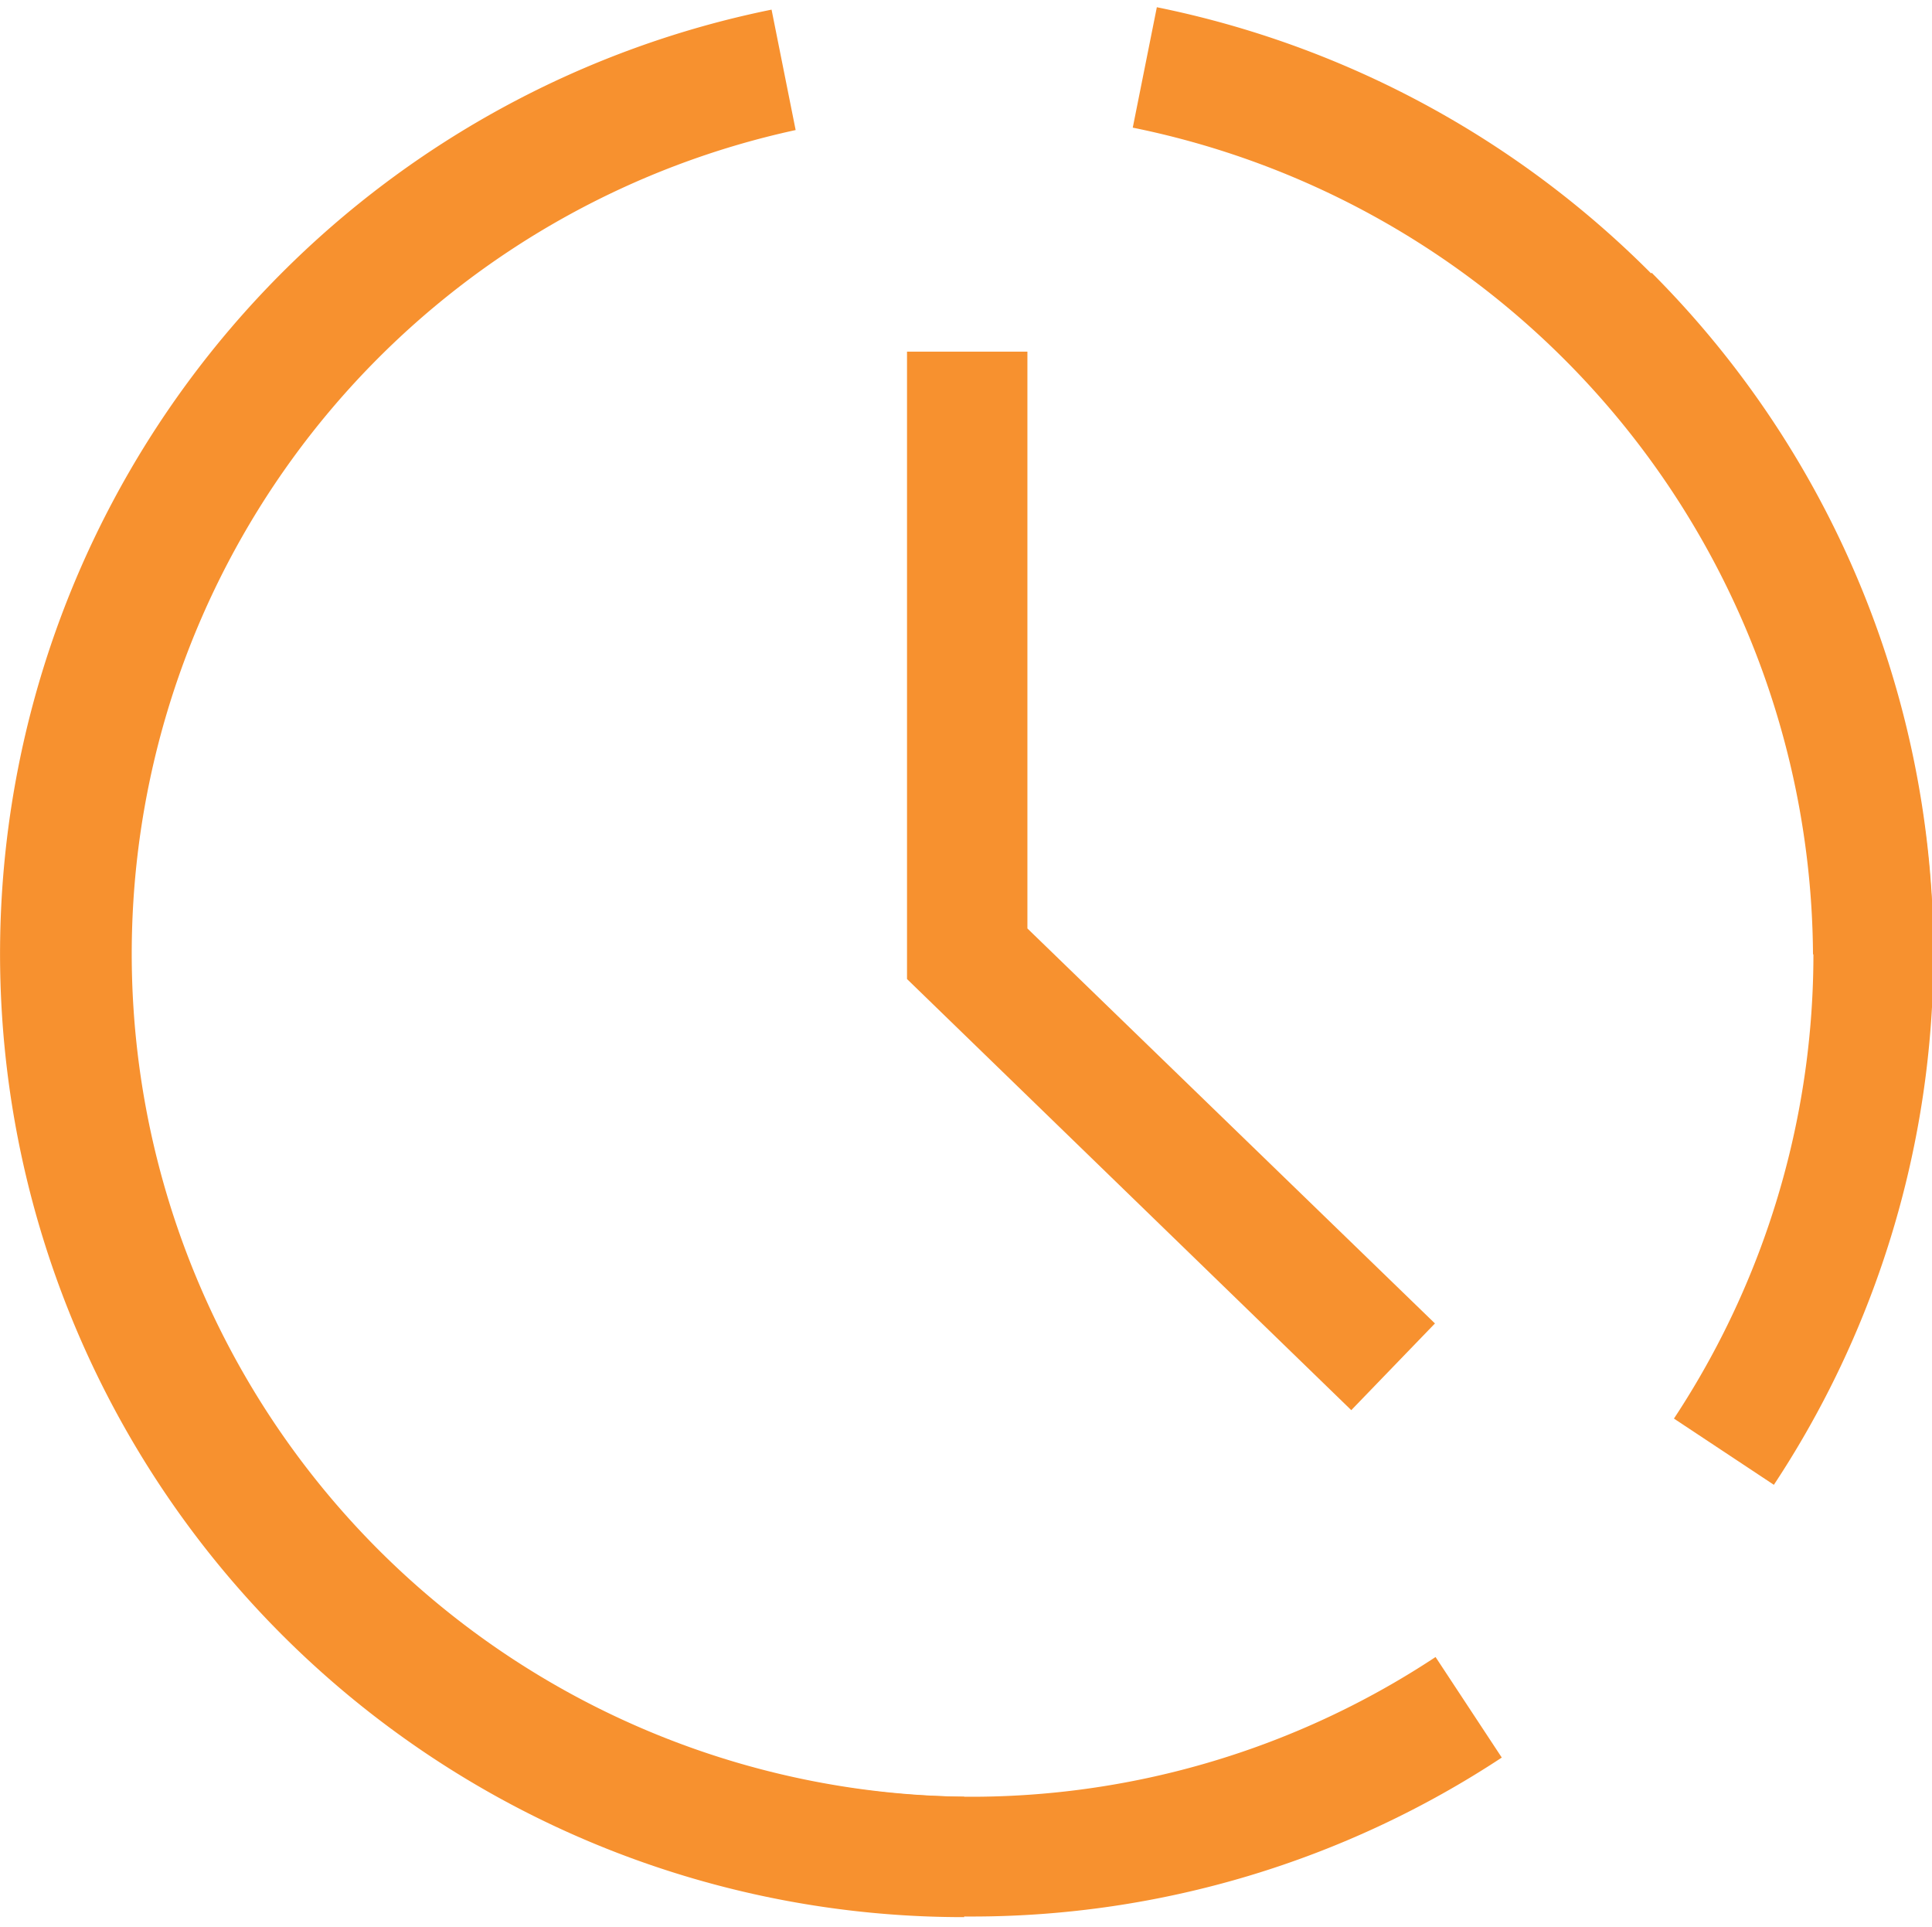 <?xml version="1.0" standalone="no"?><!DOCTYPE svg PUBLIC "-//W3C//DTD SVG 1.1//EN" "http://www.w3.org/Graphics/SVG/1.1/DTD/svg11.dtd"><svg t="1660701739839" class="icon" viewBox="0 0 1027 1024" version="1.1" xmlns="http://www.w3.org/2000/svg" p-id="2484" xmlns:xlink="http://www.w3.org/1999/xlink" width="200.586" height="200"><defs><style type="text/css">@font-face { font-family: feedback-iconfont; src: url("//at.alicdn.com/t/font_1031158_u69w8yhxdu.woff2?t=1630033759944") format("woff2"), url("//at.alicdn.com/t/font_1031158_u69w8yhxdu.woff?t=1630033759944") format("woff"), url("//at.alicdn.com/t/font_1031158_u69w8yhxdu.ttf?t=1630033759944") format("truetype"); }
</style></defs><path d="M718.304 749.44l-236.16-229.12V186.88h64v306.56l216.64 209.92-44.48 46.08zM516.704 1018.56a512 512 0 0 1-362.88-149.76l45.44-45.12a448 448 0 0 0 563.84 56.96l35.2 53.44a512 512 0 0 1-281.6 84.48zM942.944 789.12l-53.12-35.2A448 448 0 0 0 832.544 190.08l45.44-45.12a512 512 0 0 1 64.96 644.16z" fill="#f7912f" p-id="2485"></path><path d="M1027.744 507.2h-64A451.2 451.2 0 0 0 602.144 67.84l12.8-64a515.2 515.2 0 0 1 412.8 503.36zM512.544 1018.88A512 512 0 0 1 410.144 5.12l12.8 64A448 448 0 0 0 512.544 954.88z" fill="#f7912f" p-id="2486"></path></svg>